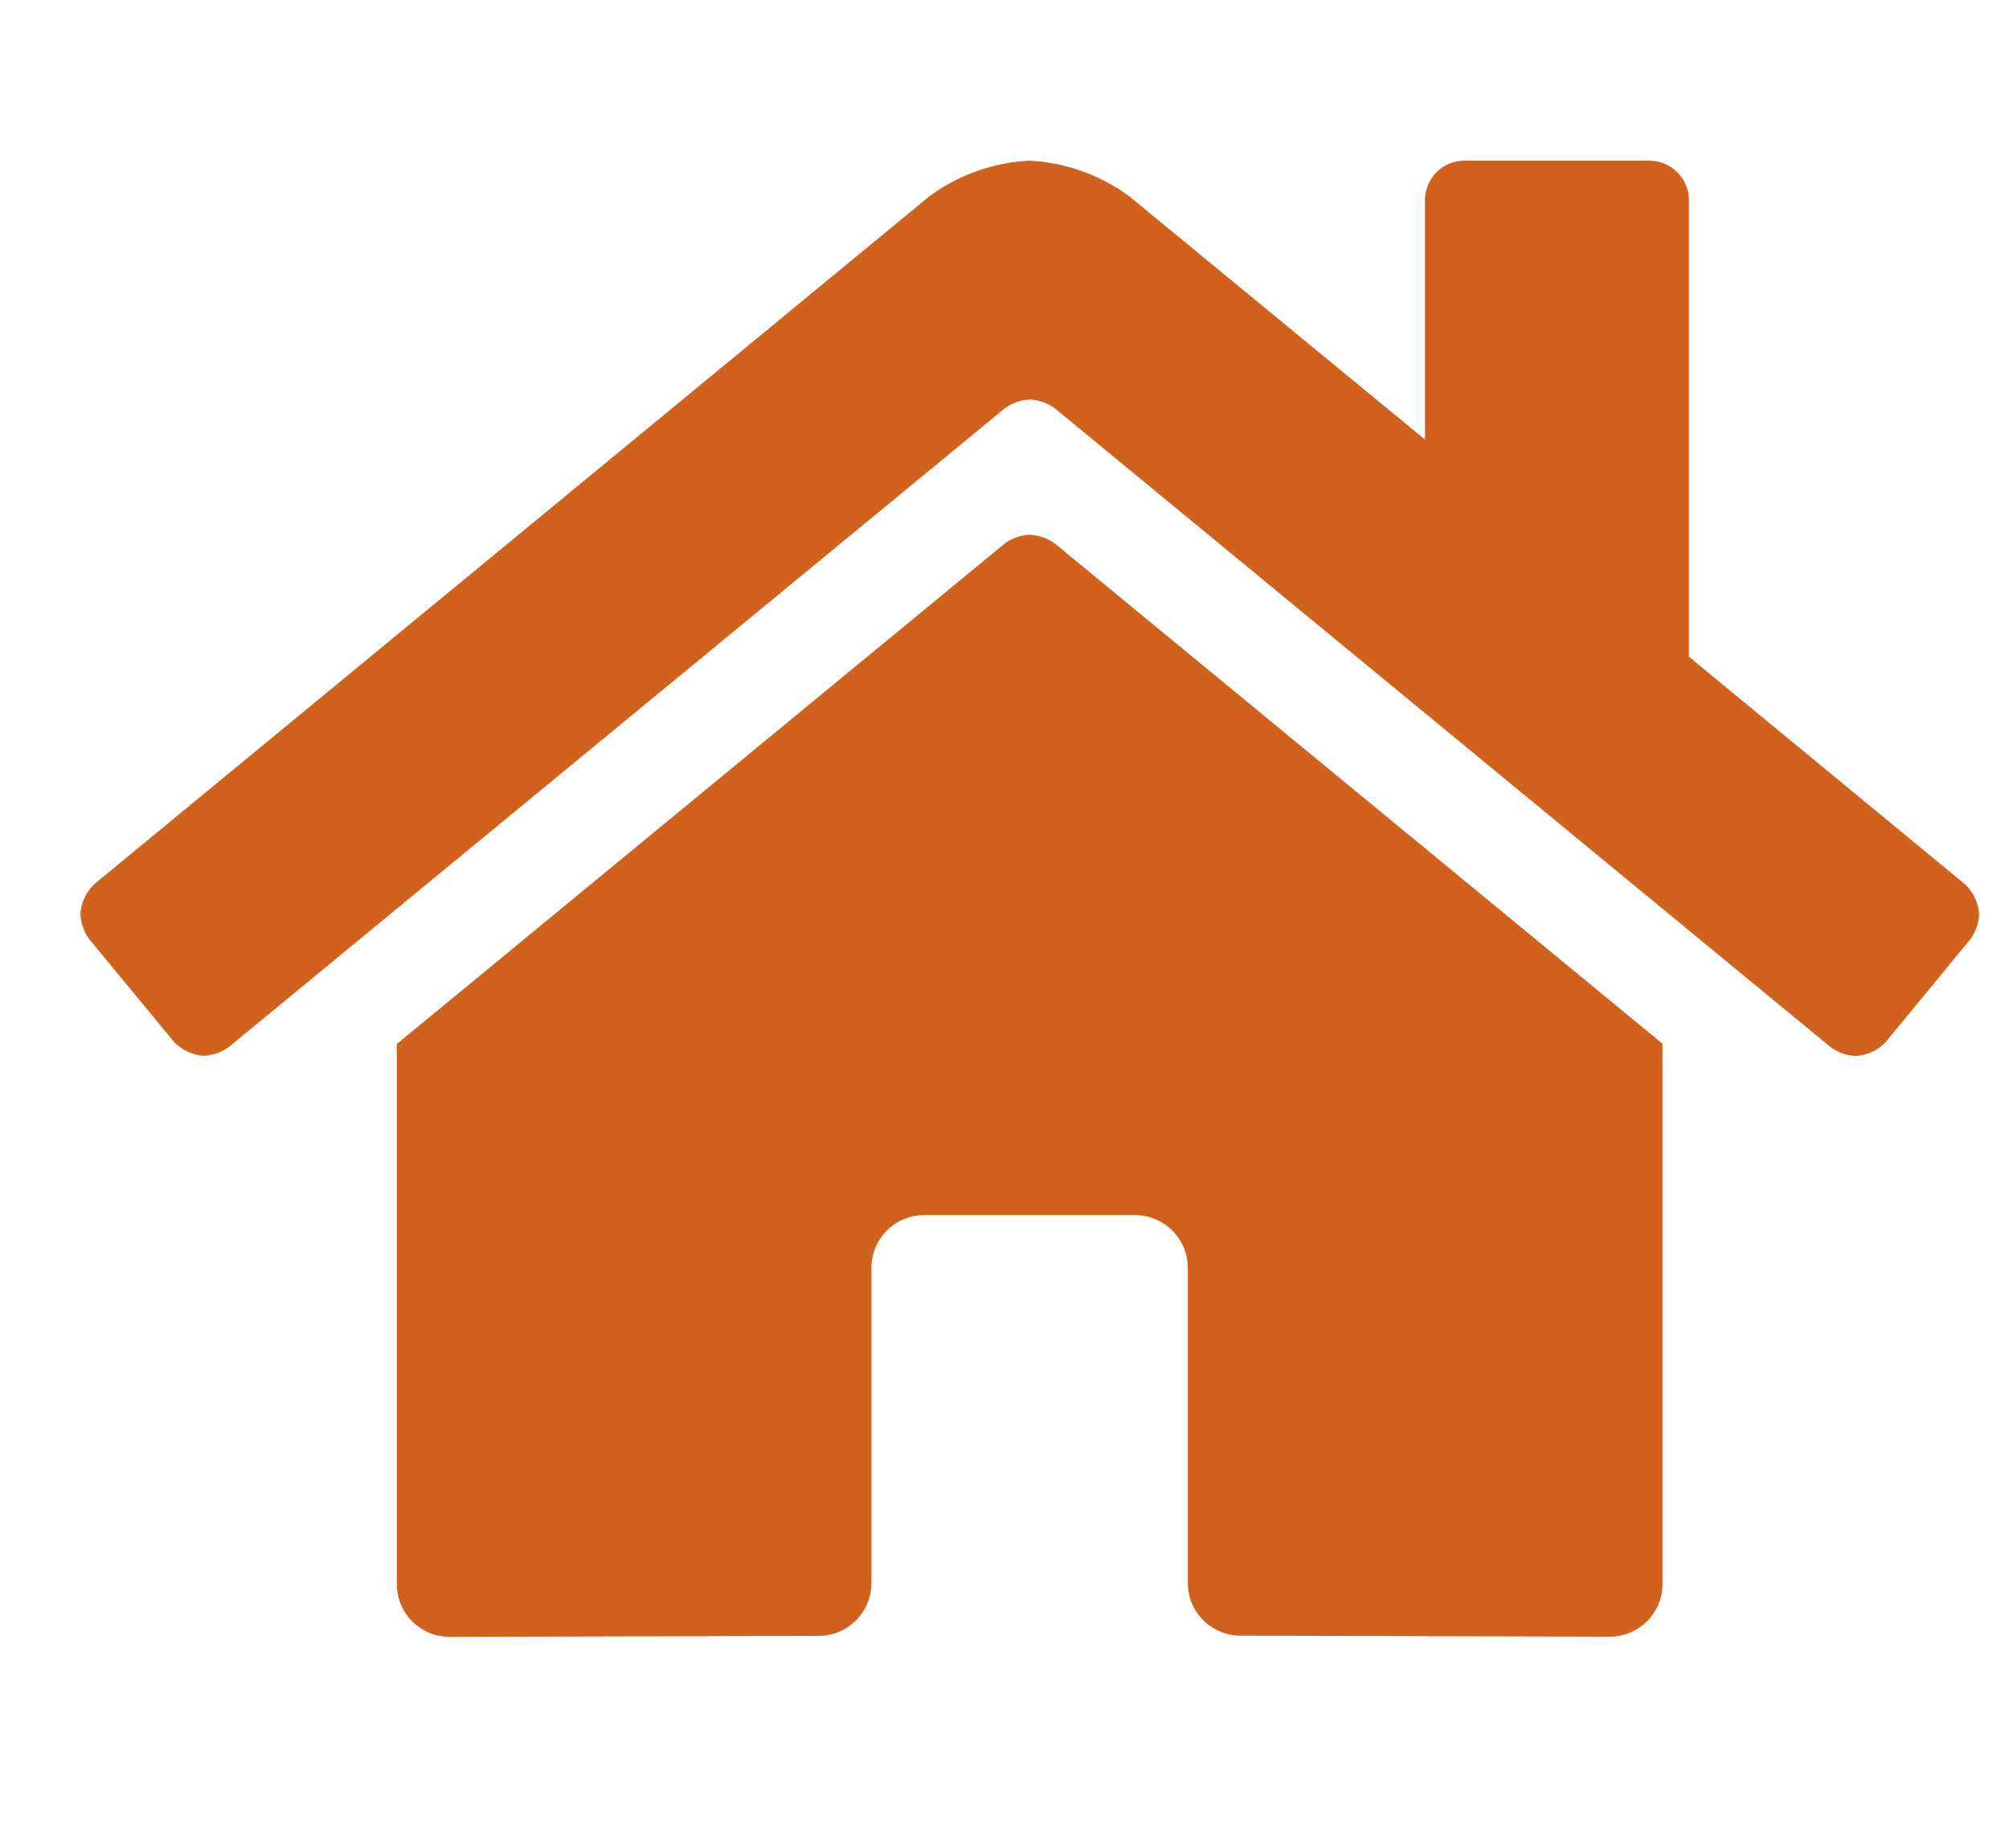 <svg xmlns="http://www.w3.org/2000/svg" width="25" height="23" viewBox="0 0 25 23">
  <g id="グループ_2082" data-name="グループ 2082" transform="translate(-845 269)">
    <rect id="長方形_674" data-name="長方形 674" width="25" height="23" transform="translate(845 -269)" fill="#fff" opacity="0"/>
    <path id="パス_1735" data-name="パス 1735" d="M11.5-12.294,3.937-6.066V.656a.656.656,0,0,0,.656.656L9.19,1.3A.657.657,0,0,0,9.843.644V-3.281a.656.656,0,0,1,.656-.656h2.625a.657.657,0,0,1,.656.656V.641s0,0,0,0a.656.656,0,0,0,.656.656h0l4.595.013a.656.656,0,0,0,.656-.656V-6.07l-7.56-6.224a.581.581,0,0,0-.314-.111A.581.581,0,0,0,11.5-12.294ZM23.444-8.061l-3.429-2.826v-5.681a.492.492,0,0,0-.492-.492h-2.3a.492.492,0,0,0-.492.492v2.978l-3.672-3.021a2.288,2.288,0,0,0-1.251-.449,2.288,2.288,0,0,0-1.251.449L.178-8.061A.558.558,0,0,0,0-7.681a.572.572,0,0,0,.113.314L1.158-6.1a.558.558,0,0,0,.38.18.572.572,0,0,0,.313-.113L11.5-13.976a.581.581,0,0,1,.314-.111.581.581,0,0,1,.314.111l9.648,7.946a.572.572,0,0,0,.314.113.558.558,0,0,0,.379-.179l1.046-1.271a.572.572,0,0,0,.112-.313A.558.558,0,0,0,23.444-8.061Z" transform="translate(846.001 -249.94)" fill="#d0621d"/>
  </g>
</svg>
